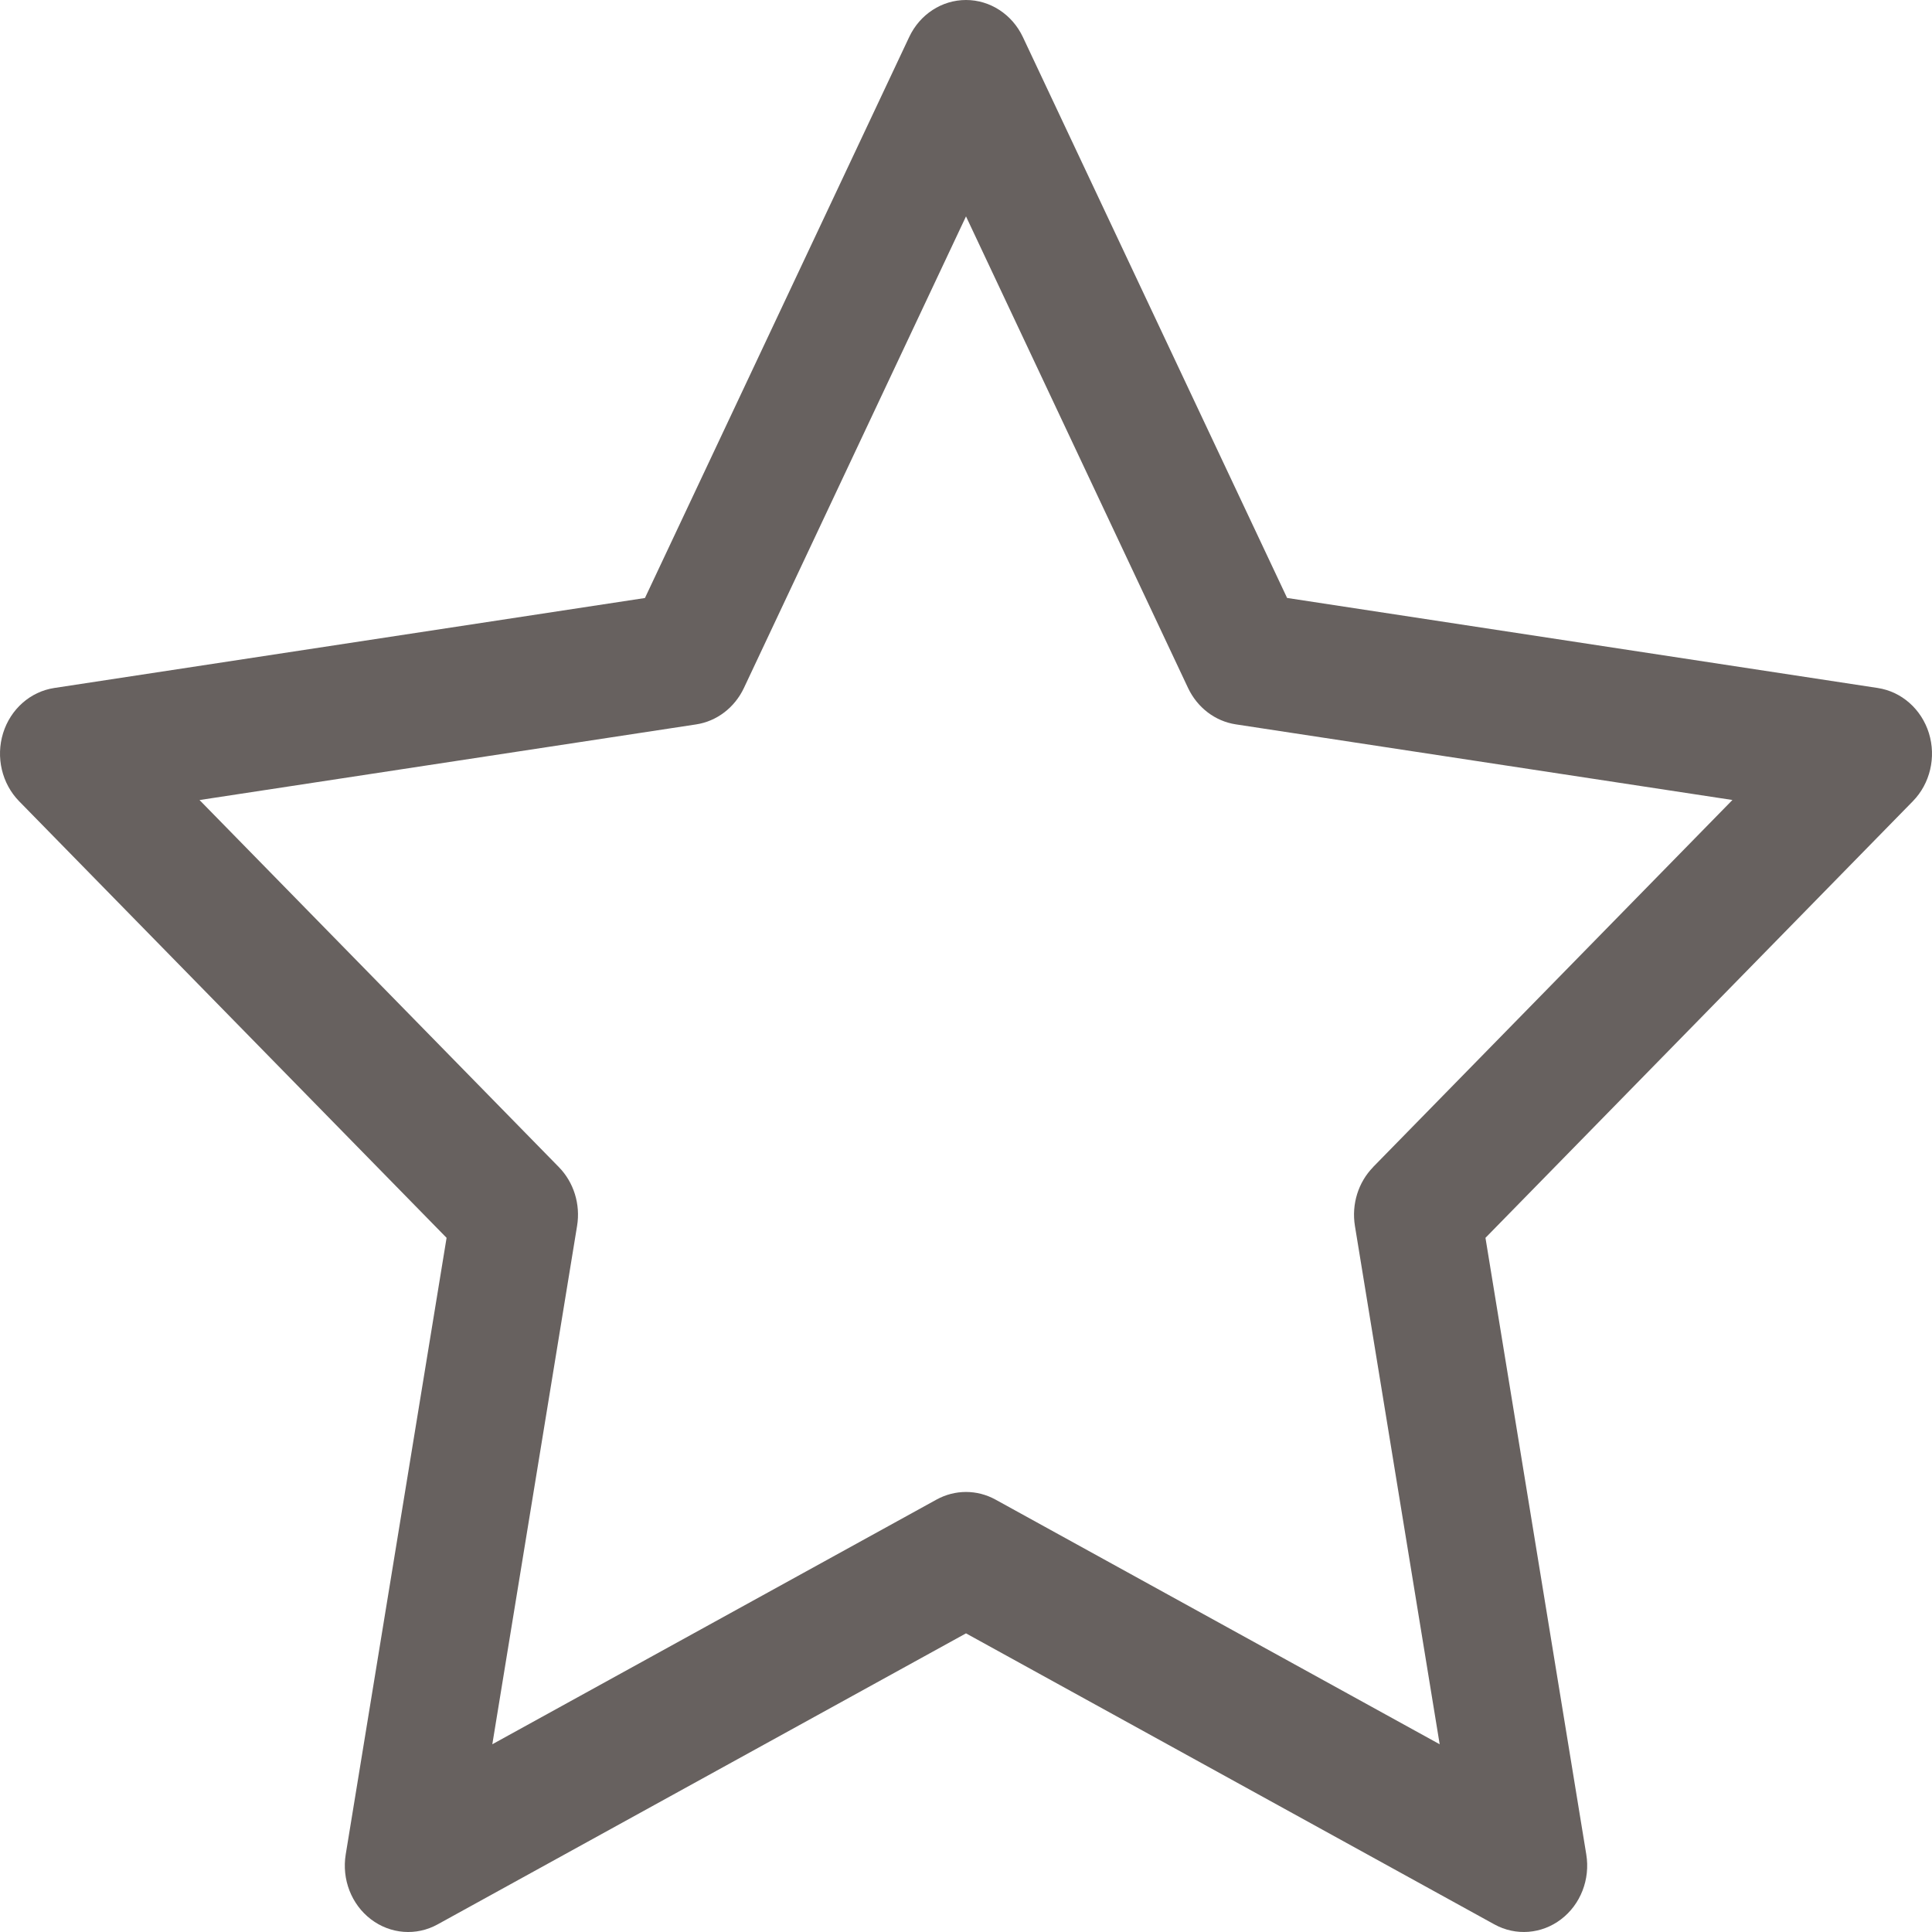 <svg xmlns="http://www.w3.org/2000/svg" width="40" height="40" viewBox="0 0 40 40">
    <path fill="#67615F" fill-rule="evenodd" d="M28.43 24.163c-.31.316-.45.77-.378 1.217l1.755 10.733-9.197-5.066c-.382-.21-.838-.21-1.22 0l-9.197 5.066 1.755-10.733c.073-.446-.068-.901-.378-1.217l-7.439-7.599 10.282-1.566c.427-.065.796-.347.988-.752L20 4.48l4.598 9.765c.192.405.56.687.988.752l10.282 1.566-7.44 7.6zm11.506-8.984c-.155-.497-.565-.86-1.06-.935L26.648 12.38 21.177.766C20.955.297 20.499 0 20 0c-.5 0-.955.297-1.176.766l-5.471 11.615-12.23 1.863c-.494.075-.905.438-1.059.935-.154.498-.025 1.045.332 1.41l8.85 9.039-2.088 12.765c-.085.516.118 1.037.522 1.344.404.308.94.349 1.381.105L20 33.817l10.939 6.025c.444.245.98.201 1.381-.105.404-.307.607-.828.522-1.344l-2.087-12.765 8.849-9.04c.357-.365.486-.911.332-1.409z"/>
</svg>
